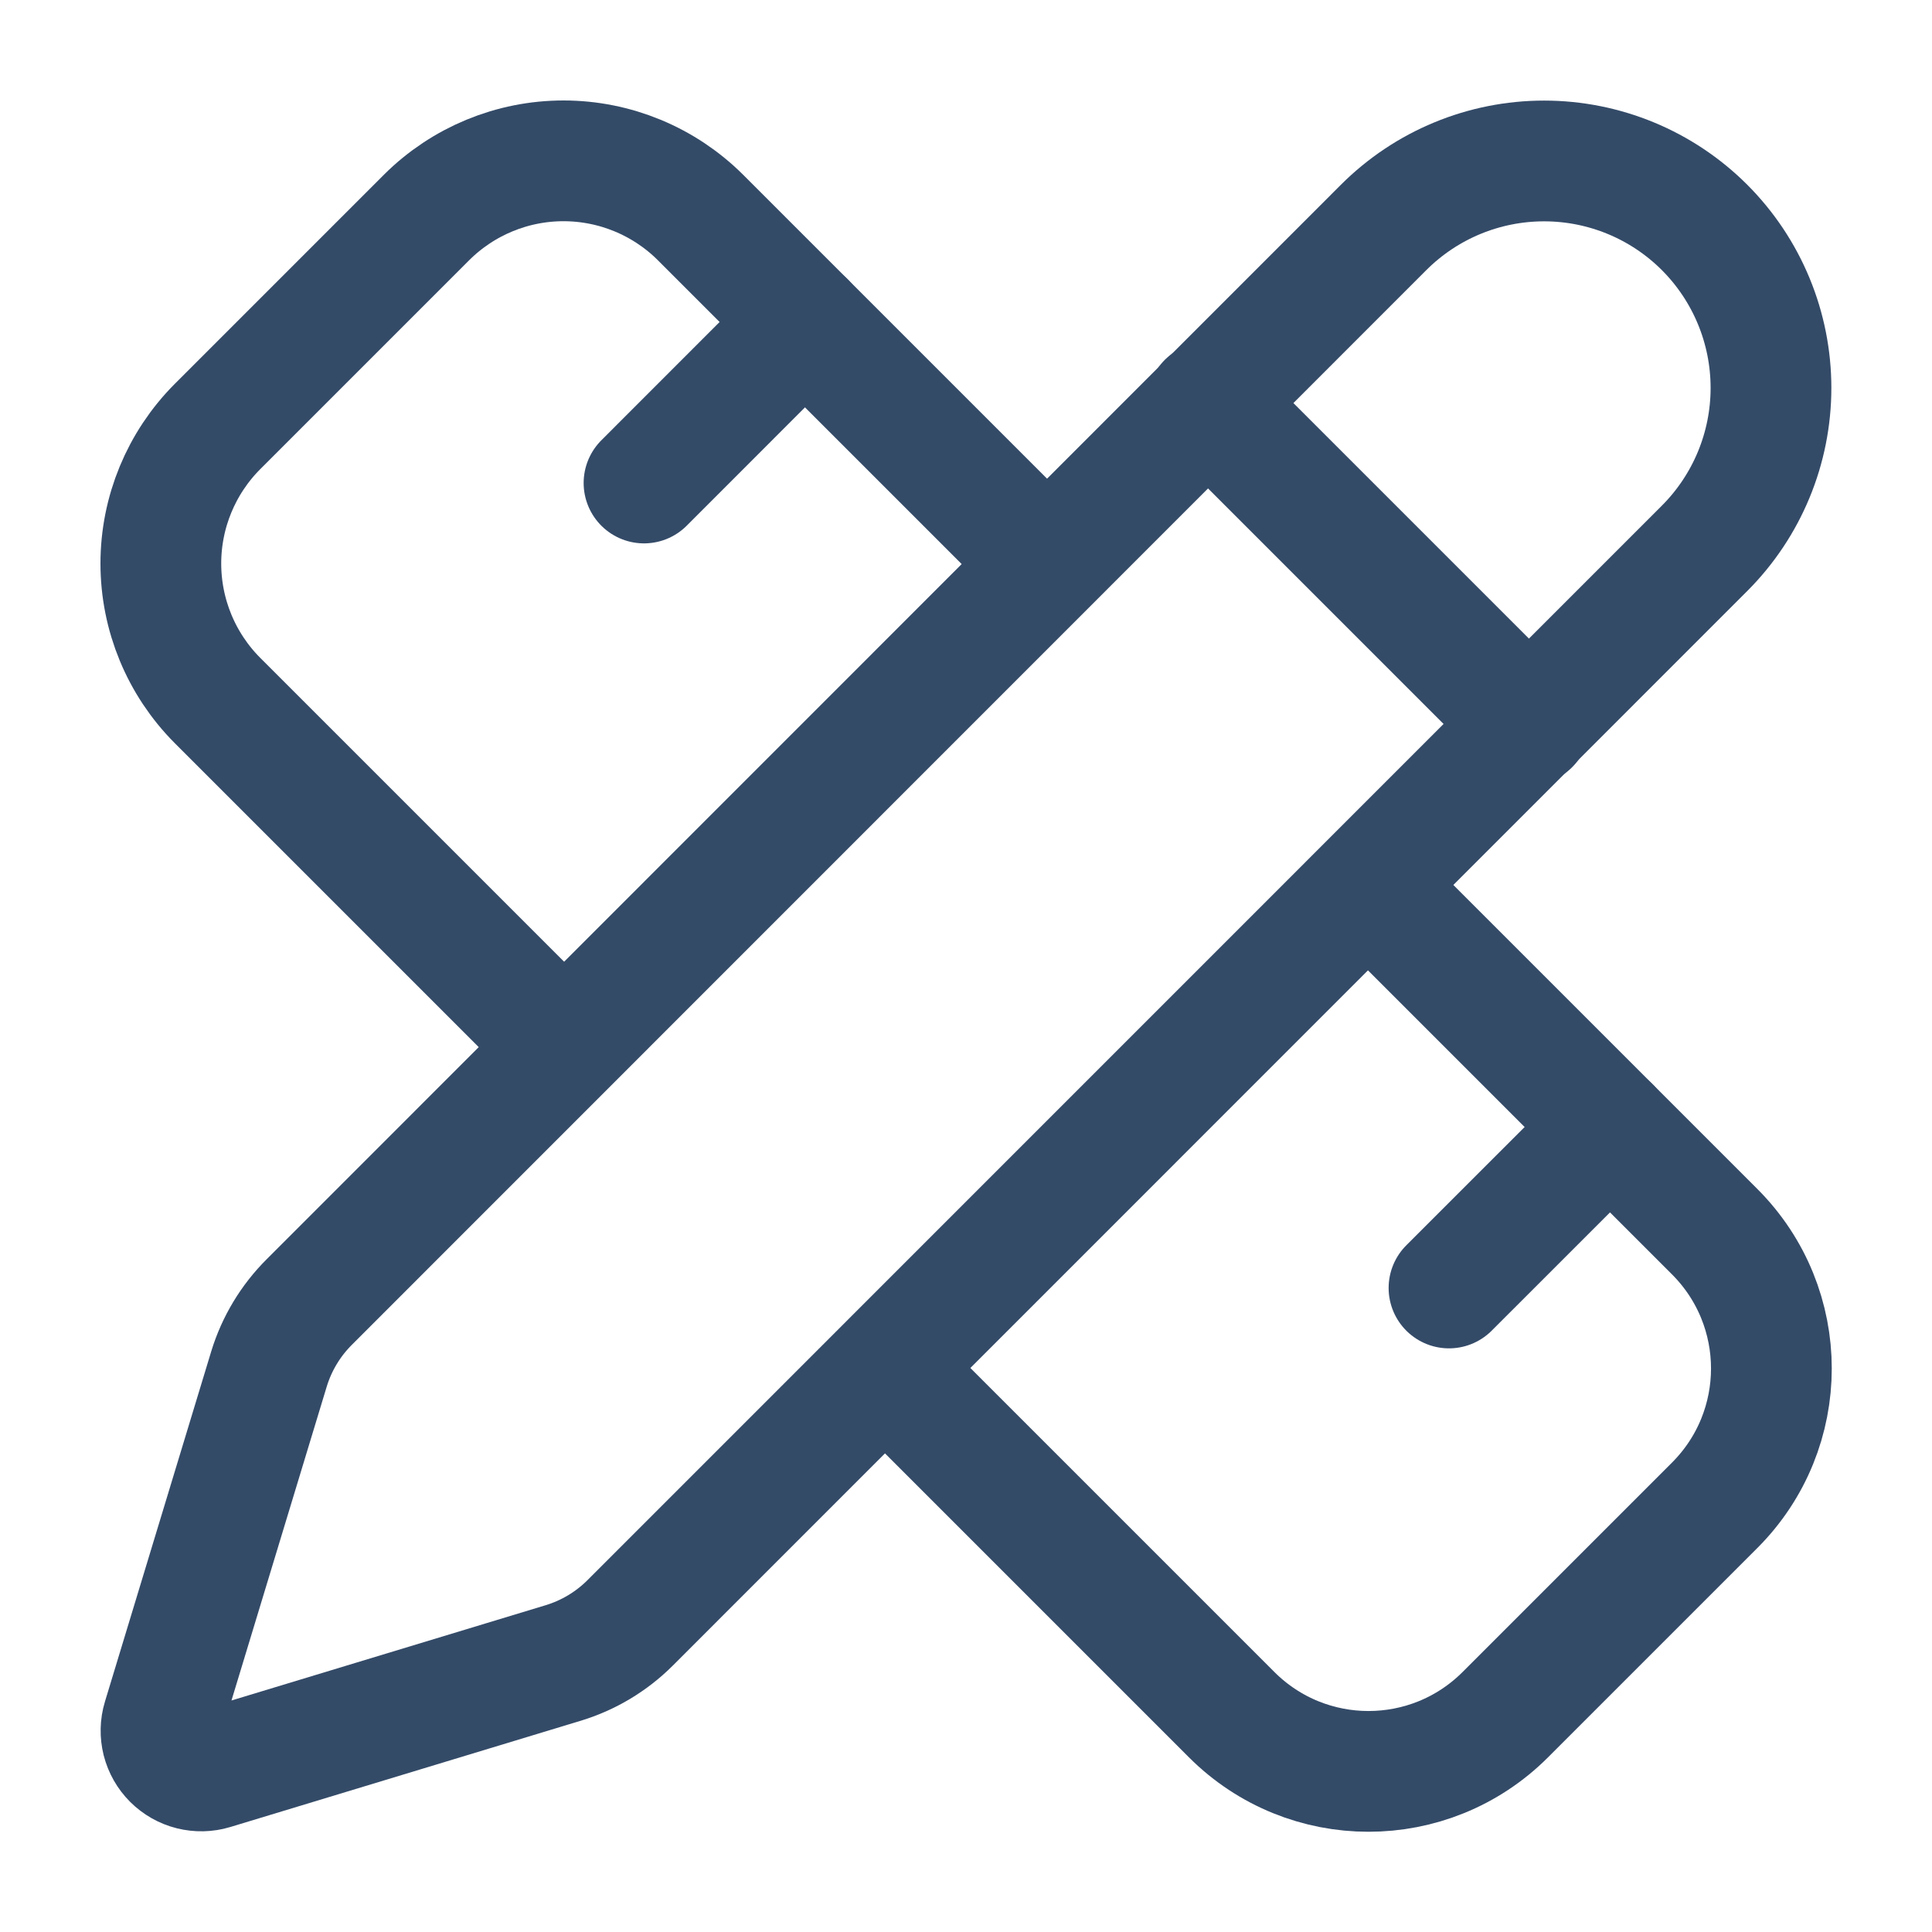 <svg width="32" height="32" viewBox="0 0 32 32" fill="none" xmlns="http://www.w3.org/2000/svg">
<path d="M17.333 9.333L11.6 3.6C10.998 3.001 10.183 2.664 9.333 2.664C8.484 2.664 7.669 3.001 7.067 3.6L3.6 7.067C3.001 7.669 2.664 8.484 2.664 9.333C2.664 10.183 3.001 10.998 3.6 11.6L9.333 17.333" stroke="#344B68" stroke-width="2" stroke-linecap="round" stroke-linejoin="round"/>
<path d="M10.667 8L13.333 5.333" stroke="#344B68" stroke-width="2" stroke-linecap="round" stroke-linejoin="round"/>
<path d="M24 21.333L26.667 18.667" stroke="#344B68" stroke-width="2" stroke-linecap="round" stroke-linejoin="round"/>
<path d="M22.667 14.667L28.4 20.4C29.653 21.653 29.653 23.68 28.4 24.933L24.933 28.4C23.68 29.653 21.653 29.653 20.4 28.4L14.667 22.667" stroke="#344B68" stroke-width="2" stroke-linecap="round" stroke-linejoin="round"/>
<path d="M28.232 9.083C28.937 8.378 29.333 7.422 29.333 6.425C29.333 5.428 28.937 4.472 28.233 3.767C27.528 3.062 26.572 2.666 25.575 2.666C24.578 2.666 23.622 3.062 22.917 3.767L5.123 21.565C4.813 21.874 4.584 22.254 4.456 22.672L2.695 28.475C2.66 28.59 2.658 28.712 2.687 28.829C2.717 28.946 2.777 29.052 2.862 29.137C2.948 29.222 3.054 29.283 3.171 29.312C3.288 29.341 3.41 29.339 3.525 29.304L9.329 27.544C9.747 27.417 10.127 27.189 10.436 26.881L28.232 9.083Z" stroke="#344B68" stroke-width="2" stroke-linecap="round" stroke-linejoin="round"/>
<path d="M20 6.667L25.333 12" stroke="#344B68" stroke-width="2" stroke-linecap="round" stroke-linejoin="round"/>
</svg>
